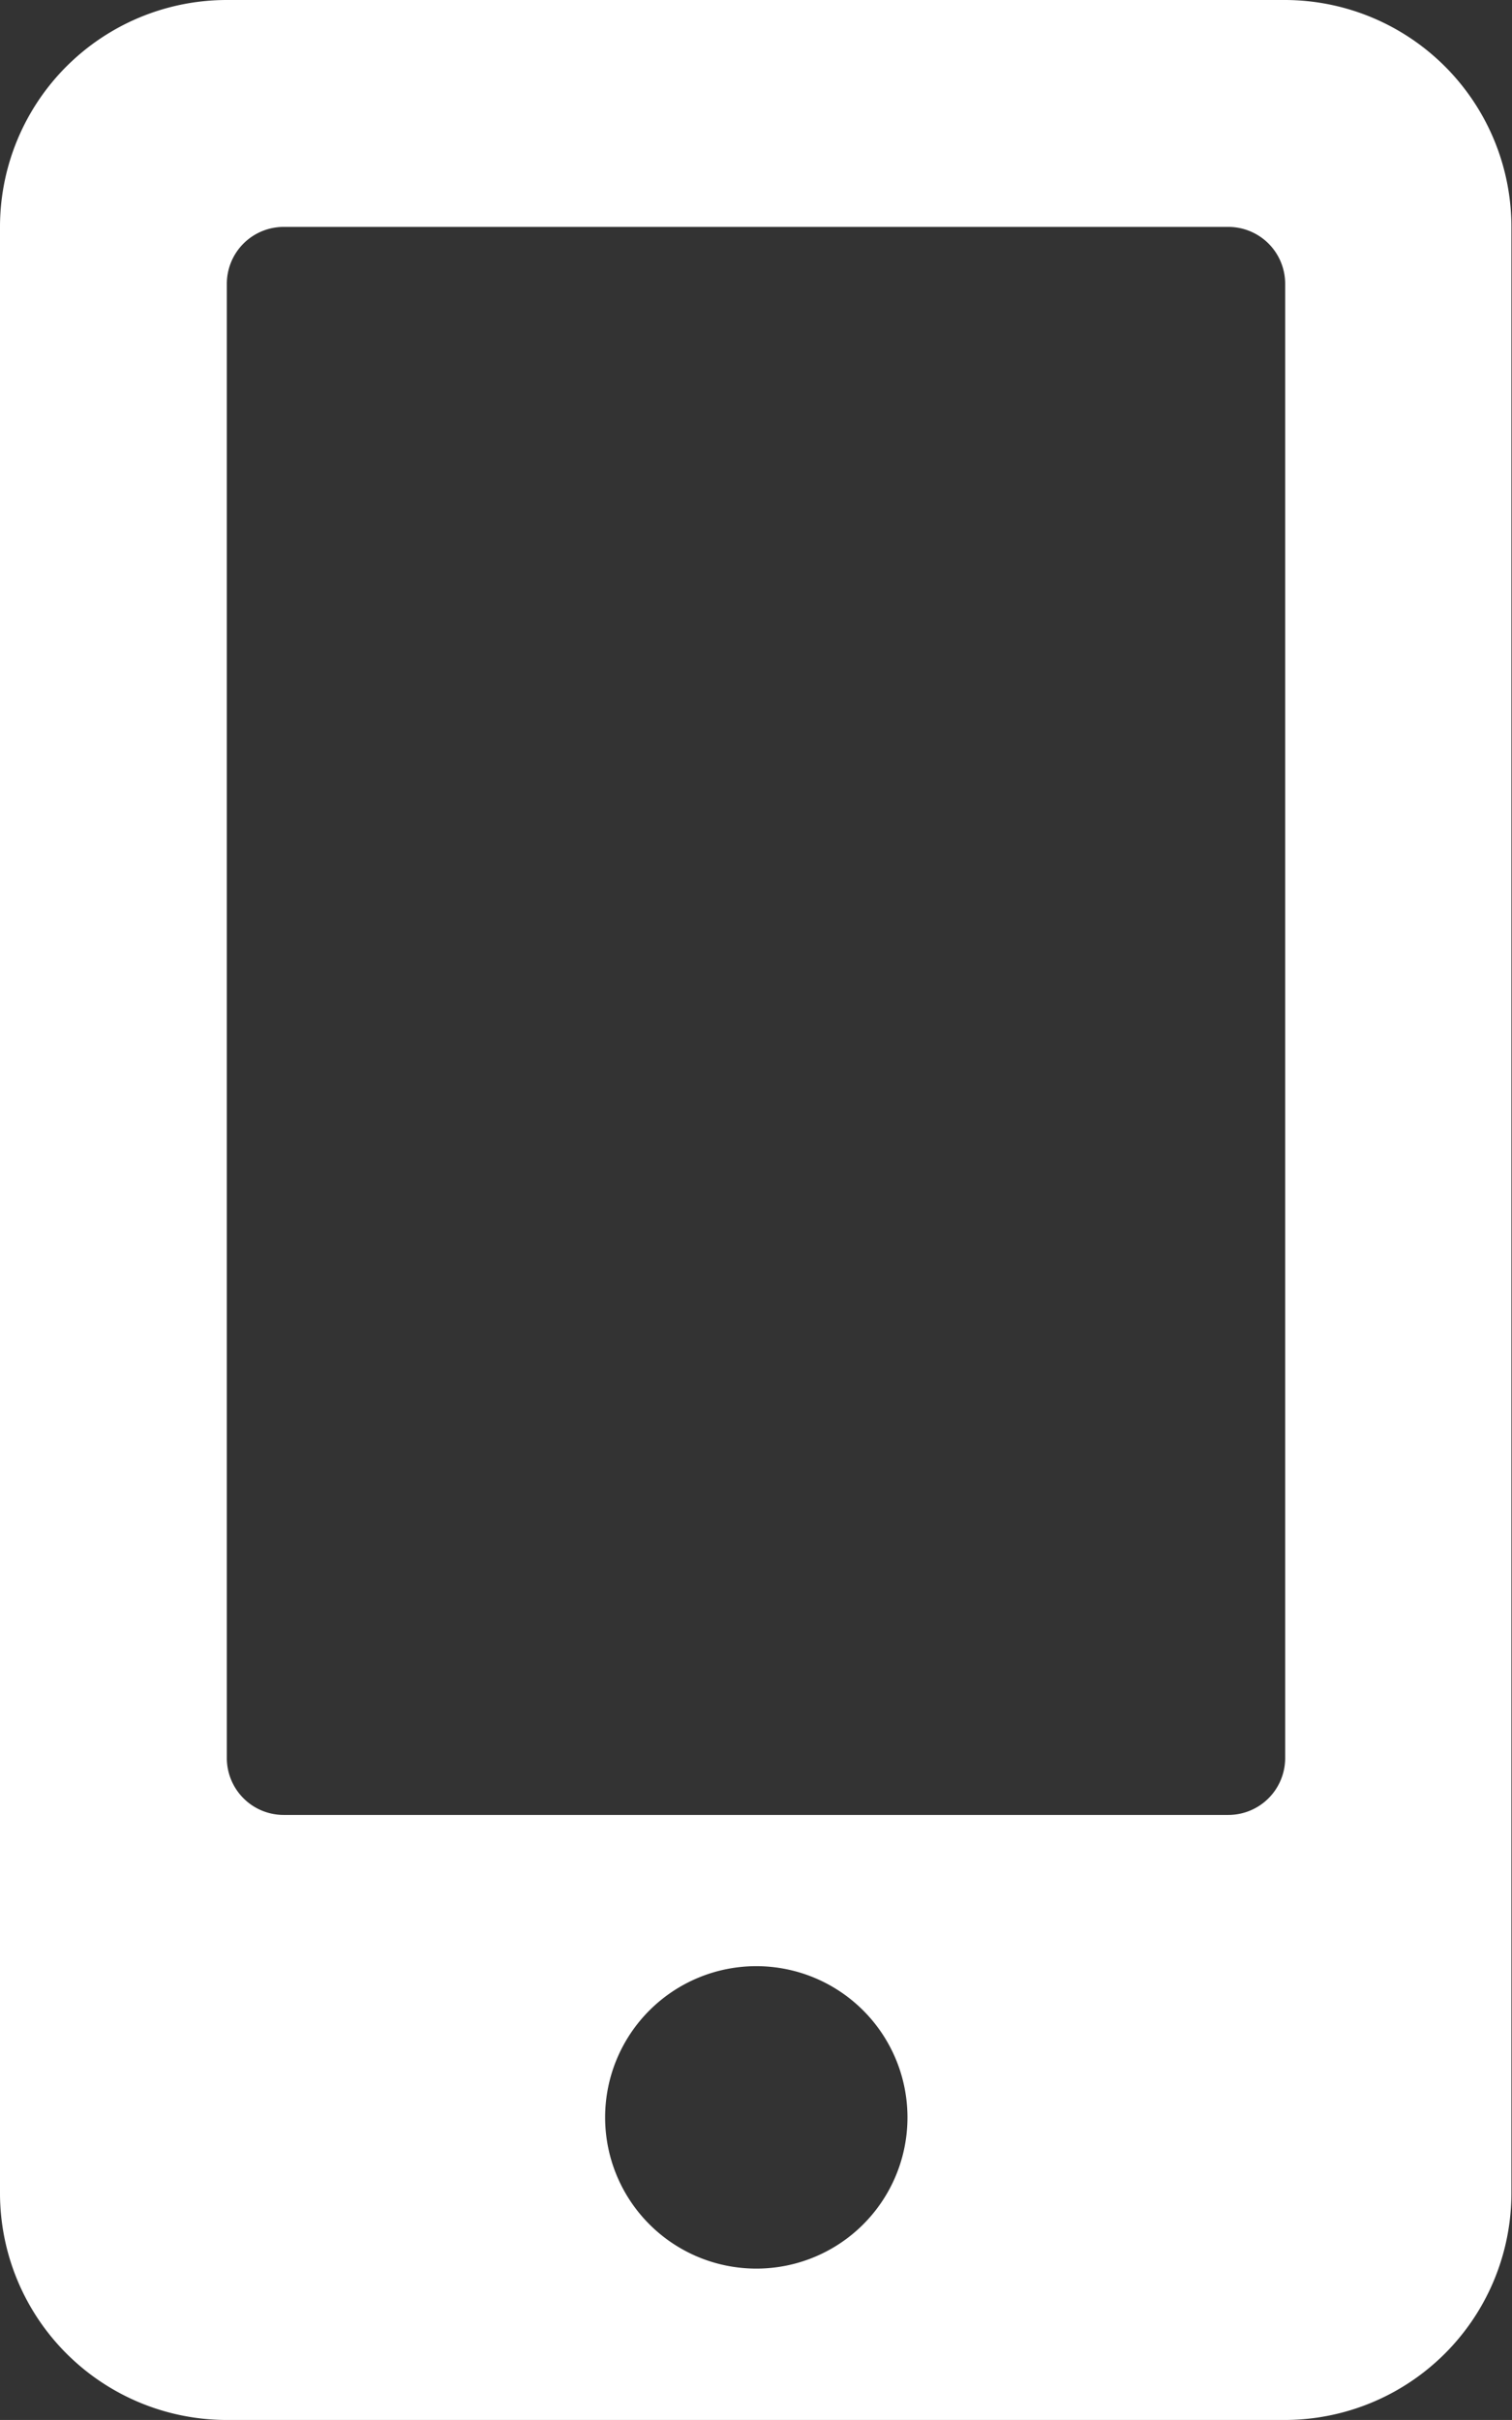 <svg xmlns="http://www.w3.org/2000/svg" width="10.292" height="16.467" viewBox="0 0 10.292 16.467">
  <rect x="0" y="0" width="10.292" height="16.467" fill="#333333" stroke="none"/>
  <path id="Icon_awesome-mobile-alt" data-name="Icon awesome-mobile-alt" d="M8.748,0h-7.2A1.544,1.544,0,0,0,0,1.544V14.923a1.544,1.544,0,0,0,1.544,1.544h7.2a1.544,1.544,0,0,0,1.544-1.544V1.544A1.544,1.544,0,0,0,8.748,0Zm-3.6,15.437a1.029,1.029,0,1,1,1.029-1.029A1.028,1.028,0,0,1,5.146,15.437Zm3.6-3.473a.387.387,0,0,1-.386.386H1.93a.387.387,0,0,1-.386-.386V1.93a.387.387,0,0,1,.386-.386H8.362a.387.387,0,0,1,.386.386Z" fill="#fff"/>
</svg>
